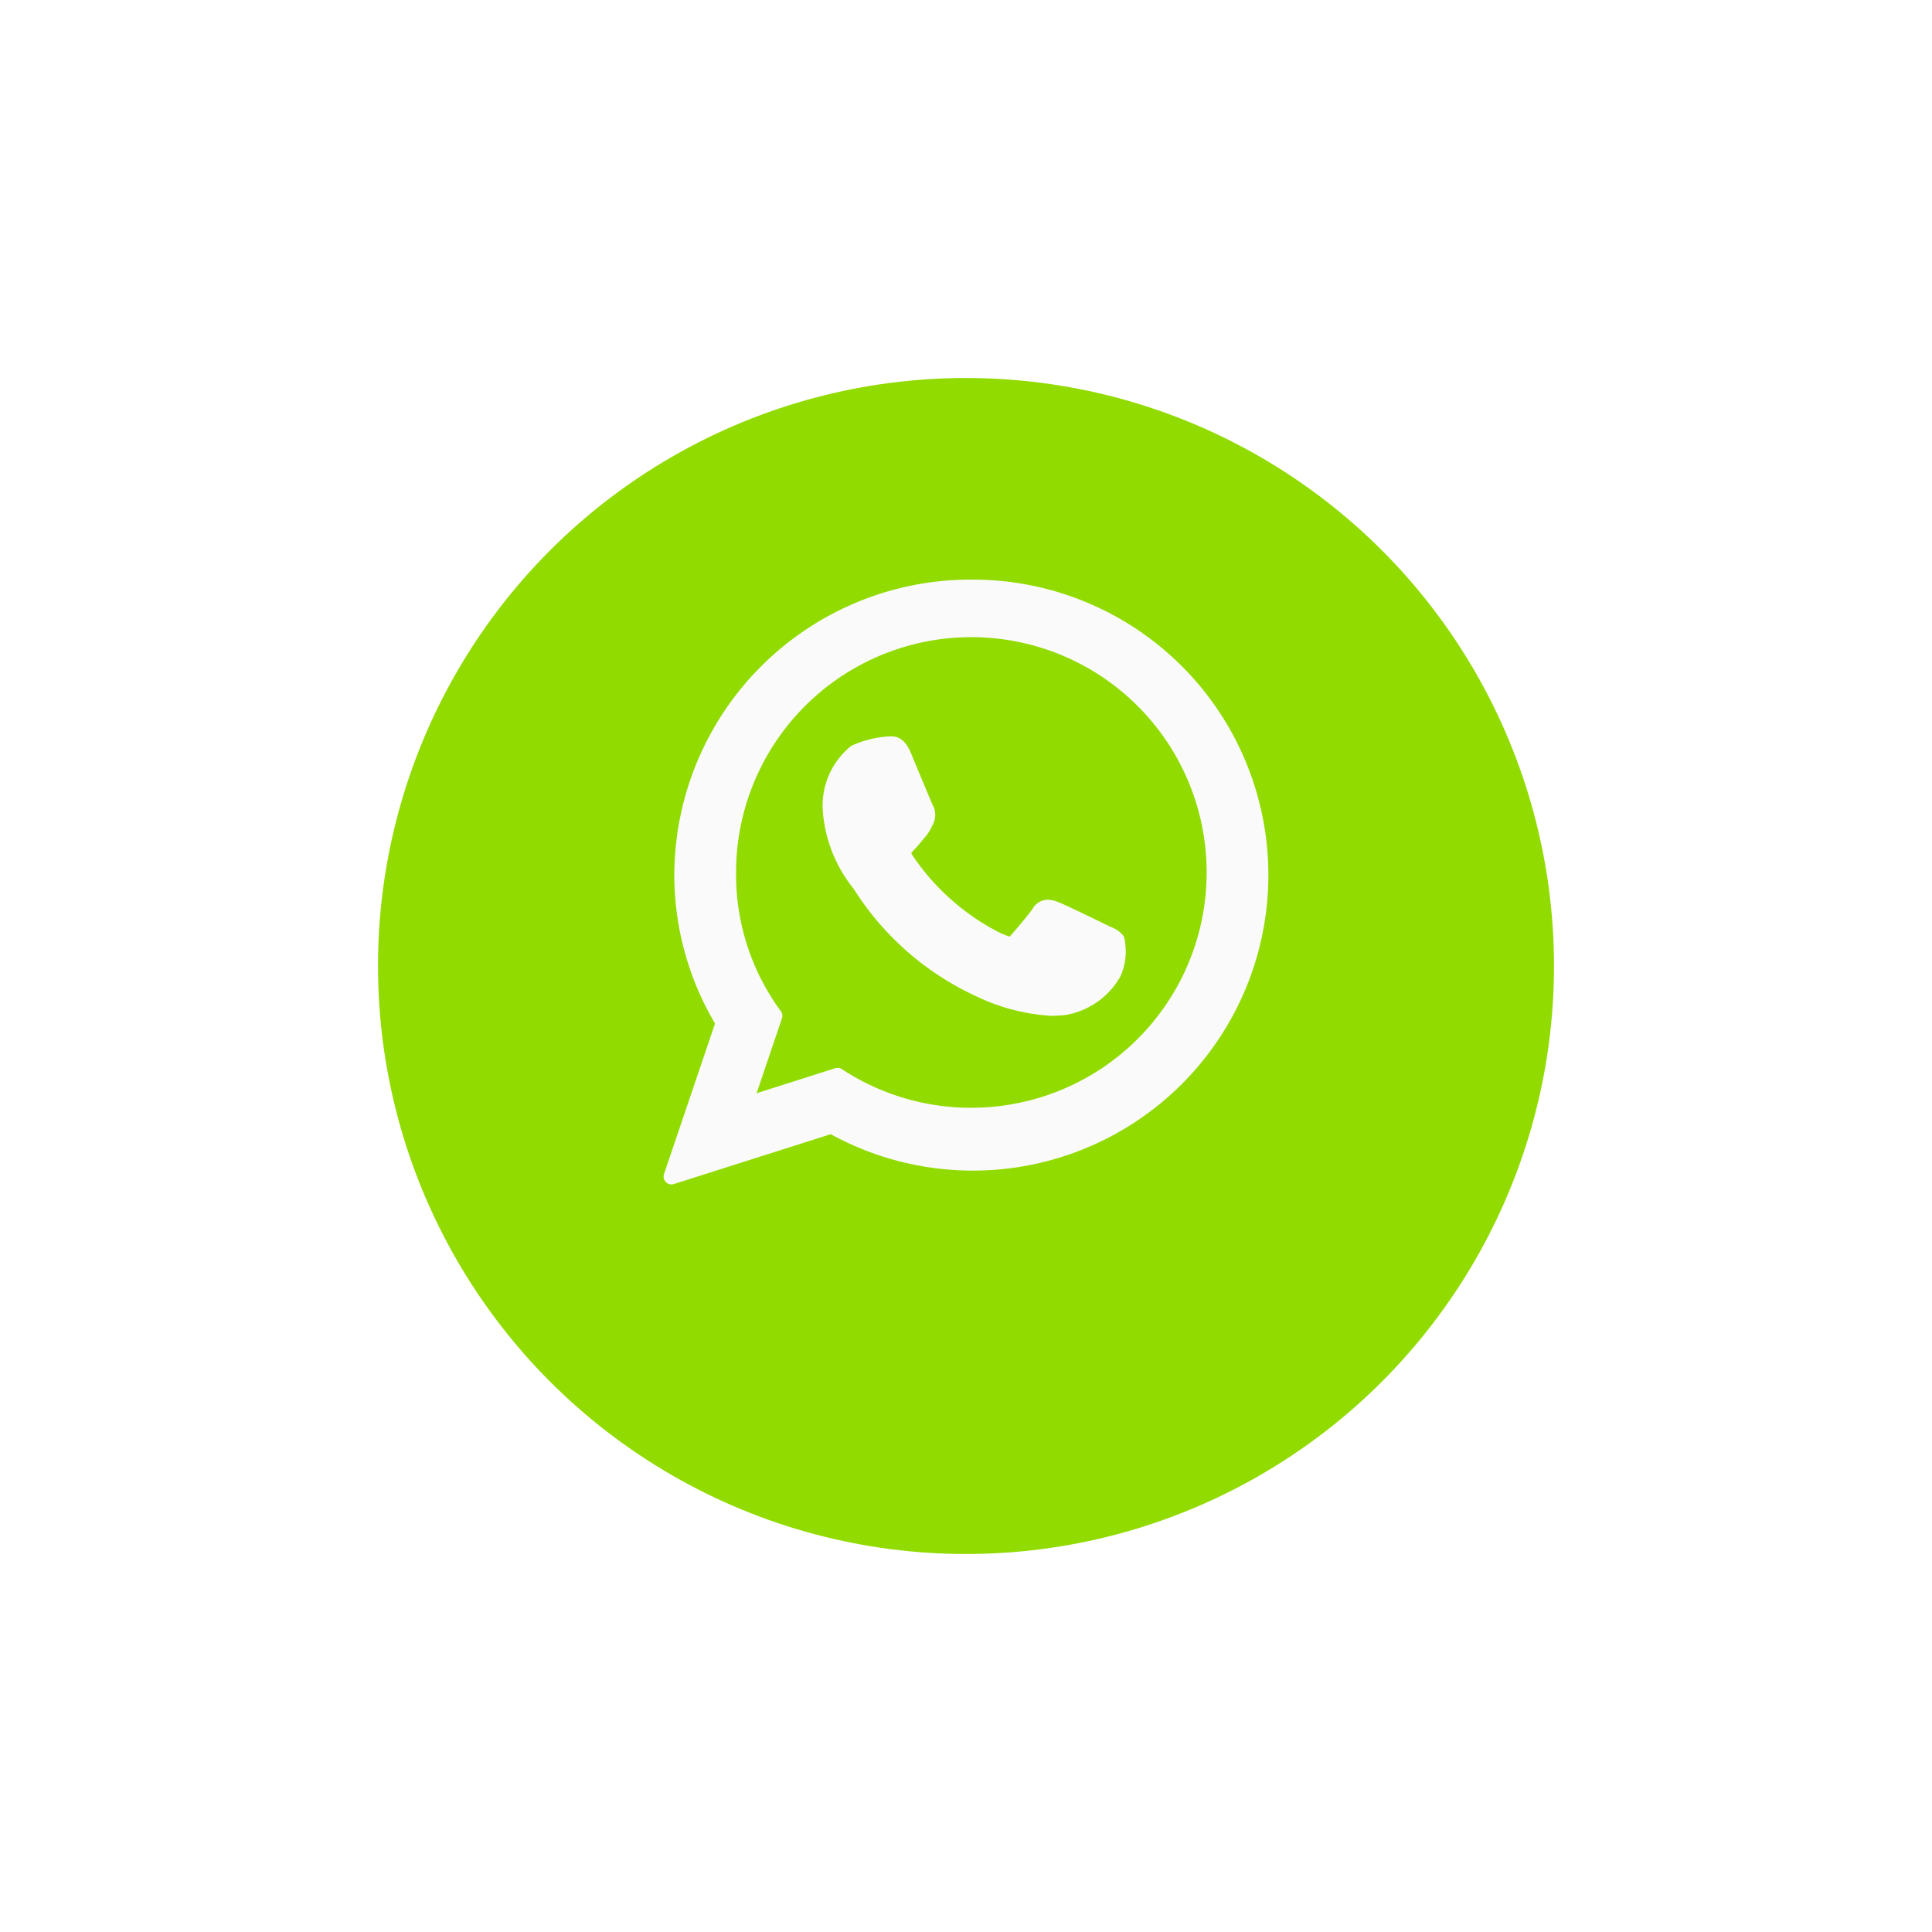 <svg xmlns="http://www.w3.org/2000/svg" xmlns:xlink="http://www.w3.org/1999/xlink" width="115" height="115" viewBox="0 0 115 115"><defs><filter id="a" x="0" y="0" width="115" height="115" filterUnits="userSpaceOnUse"><feOffset dy="5" input="SourceAlpha"/><feGaussianBlur stdDeviation="7.5" result="b"/><feFlood flood-color="#92db00" flood-opacity="0.502"/><feComposite operator="in" in2="b"/><feComposite in="SourceGraphic"/></filter></defs><g transform="translate(22.5 17.5)"><g transform="matrix(1, 0, 0, 1, -22.5, -17.5)" filter="url(#a)"><circle cx="35" cy="35" r="35" transform="translate(22.5 17.5)" fill="#92db00"/></g><g transform="translate(17 17)"><path d="M327.109,240.262c-.07-.033-2.69-1.322-3.155-1.491a1.83,1.83,0,0,0-.61-.135,1.041,1.041,0,0,0-.882.523c-.262.389-1.054,1.315-1.3,1.592-.032.036-.076.08-.1.08s-.429-.167-.551-.221a13.79,13.79,0,0,1-5.235-4.651.289.289,0,0,1-.044-.1.854.854,0,0,1,.154-.181c.142-.141.3-.328.447-.508.071-.085.141-.17.211-.25a2.814,2.814,0,0,0,.425-.676l.059-.117a1.221,1.221,0,0,0-.036-1.15c-.062-.124-1.168-2.793-1.285-3.073-.282-.677-.656-.992-1.175-.992-.048,0,0,0-.2.008a6.272,6.272,0,0,0-2.178.56,4.558,4.558,0,0,0-1.691,3.878,8.359,8.359,0,0,0,1.812,4.6c.014.019.038.055.074.107a17.062,17.062,0,0,0,7.319,6.354,11.907,11.907,0,0,0,4.42,1.131,7.074,7.074,0,0,0,.72-.042l.128-.013a4.646,4.646,0,0,0,3.24-2.292,3.623,3.623,0,0,0,.206-2.386A1.651,1.651,0,0,0,327.109,240.262Z" transform="translate(-300.486 -219.583)" fill="#fafafb"/><path d="M317.113,217.913a17.637,17.637,0,0,0-17.683,17.549,17.429,17.429,0,0,0,2.424,8.876l-3.036,8.958a.467.467,0,0,0,.443.618.475.475,0,0,0,.141-.022l9.341-2.968a17.589,17.589,0,1,0,8.369-33.01Zm0,31.441a14.012,14.012,0,0,1-7.707-2.3.464.464,0,0,0-.257-.077.472.472,0,0,0-.141.022l-4.68,1.488,1.51-4.457a.469.469,0,0,0-.065-.427,13.7,13.7,0,0,1-2.667-8.144,14.006,14.006,0,1,1,14.006,13.892Z" transform="translate(-298.793 -217.913)" fill="#fafafb"/></g></g></svg>